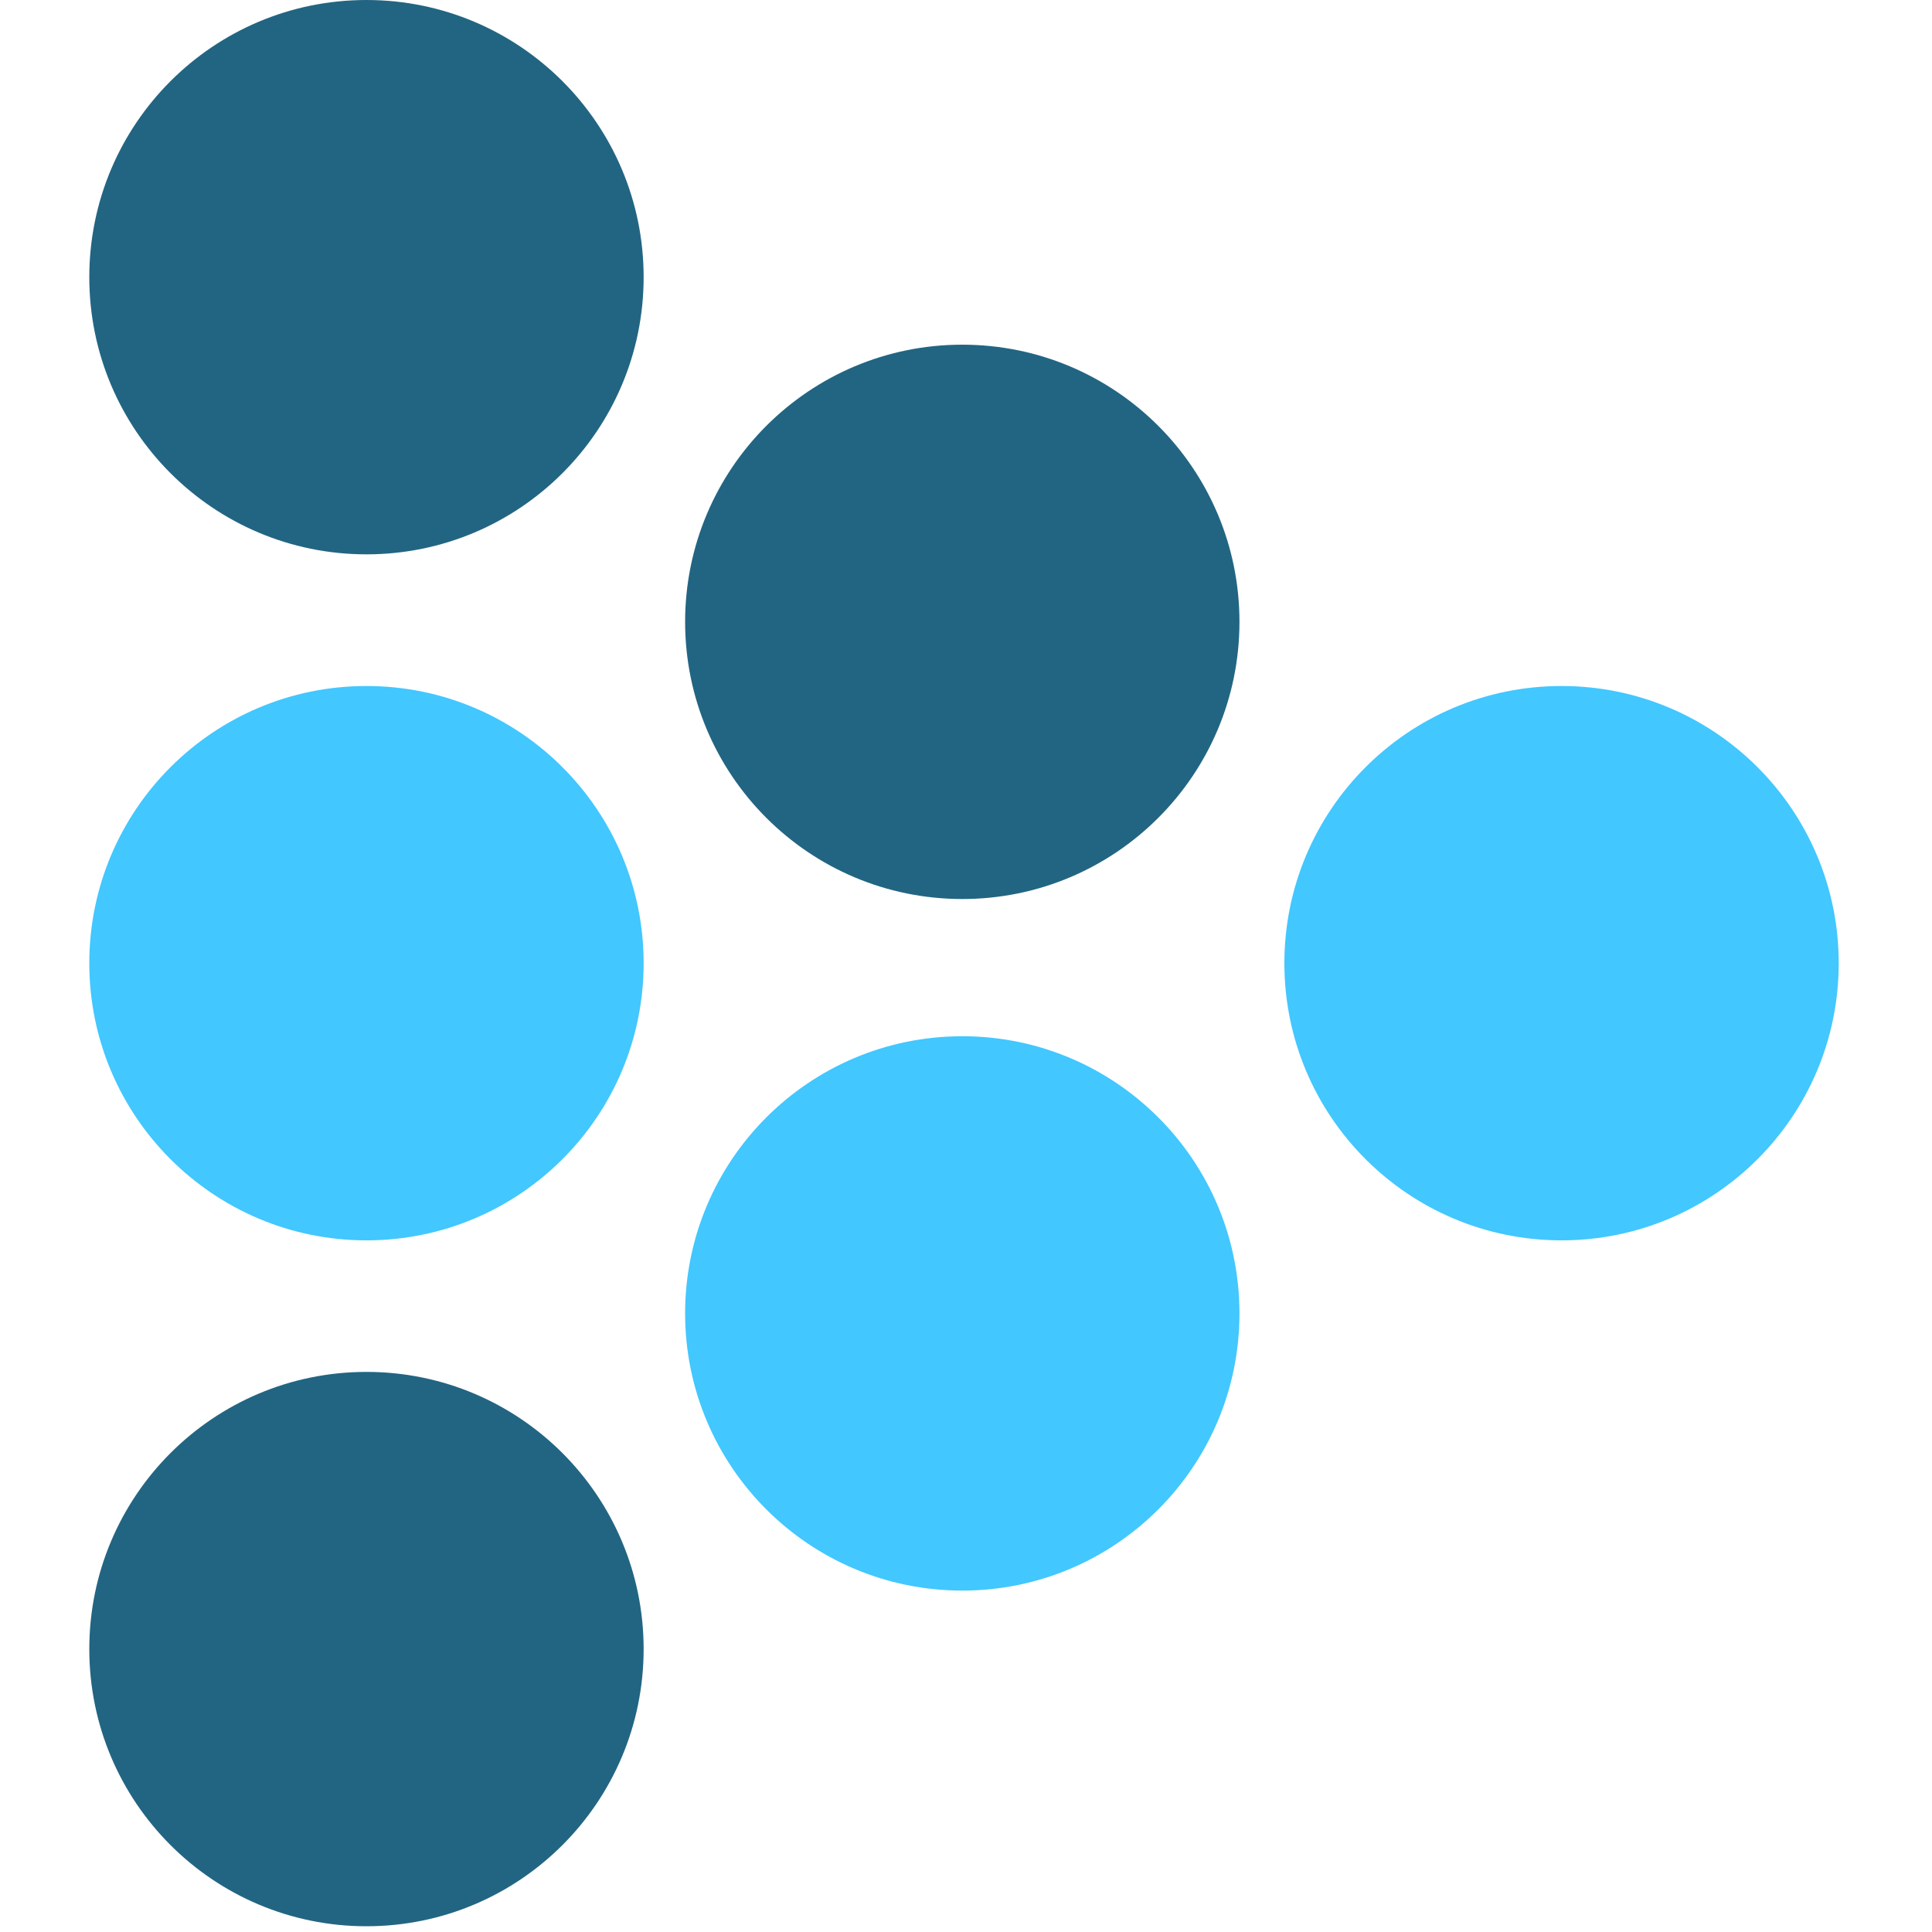 <?xml version="1.0" encoding="UTF-8"?> <svg xmlns="http://www.w3.org/2000/svg" xmlns:xlink="http://www.w3.org/1999/xlink" version="1.1" width="1000" height="1000"><style> #light-icon { display: inline; } #dark-icon { display: none; } @media (prefers-color-scheme: dark) { #light-icon { display: none; } #dark-icon { display: inline; } } </style><g id="light-icon"><svg xmlns="http://www.w3.org/2000/svg" xmlns:xlink="http://www.w3.org/1999/xlink" version="1.1" width="1000" height="1000"><g><g transform="matrix(8.403,0,0,8.403,46.218,0)"><svg xmlns="http://www.w3.org/2000/svg" xmlns:xlink="http://www.w3.org/1999/xlink" version="1.1" width="108" height="119"><svg xmlns="http://www.w3.org/2000/svg" width="108" height="119" viewBox="0 0 108 119" fill="none"><ellipse cx="17.073" cy="17.073" rx="17.073" ry="17.073" fill="#226582"></ellipse><ellipse cx="53.774" cy="38.304" rx="17.073" ry="17.073" fill="#226582"></ellipse><ellipse cx="90.686" cy="59.329" rx="17.073" ry="17.073" fill="#42C7FF"></ellipse><ellipse cx="53.774" cy="80.902" rx="17.073" ry="17.073" fill="#42C7FF"></ellipse><ellipse cx="17.073" cy="59.329" rx="17.073" ry="17.073" fill="#42C7FF"></ellipse><ellipse cx="17.073" cy="101.578" rx="17.073" ry="17.073" fill="#226582"></ellipse></svg></svg></g></g></svg></g><g id="dark-icon"><svg xmlns="http://www.w3.org/2000/svg" xmlns:xlink="http://www.w3.org/1999/xlink" version="1.1" width="1000" height="1000"><g><g transform="matrix(8.403,0,0,8.403,46.218,0)"><svg xmlns="http://www.w3.org/2000/svg" xmlns:xlink="http://www.w3.org/1999/xlink" version="1.1" width="108" height="119"><svg xmlns="http://www.w3.org/2000/svg" width="108" height="119" viewBox="0 0 108 119" fill="none"><ellipse cx="17.073" cy="17.073" rx="17.073" ry="17.073" fill="#42C7FF"></ellipse><ellipse cx="53.774" cy="38.304" rx="17.073" ry="17.073" fill="#42C7FF"></ellipse><ellipse cx="90.686" cy="59.329" rx="17.073" ry="17.073" fill="white"></ellipse><ellipse cx="53.774" cy="80.902" rx="17.073" ry="17.073" fill="white"></ellipse><ellipse cx="17.073" cy="59.329" rx="17.073" ry="17.073" fill="white"></ellipse><ellipse cx="17.073" cy="101.578" rx="17.073" ry="17.073" fill="#42C7FF"></ellipse></svg></svg></g></g></svg></g></svg> 